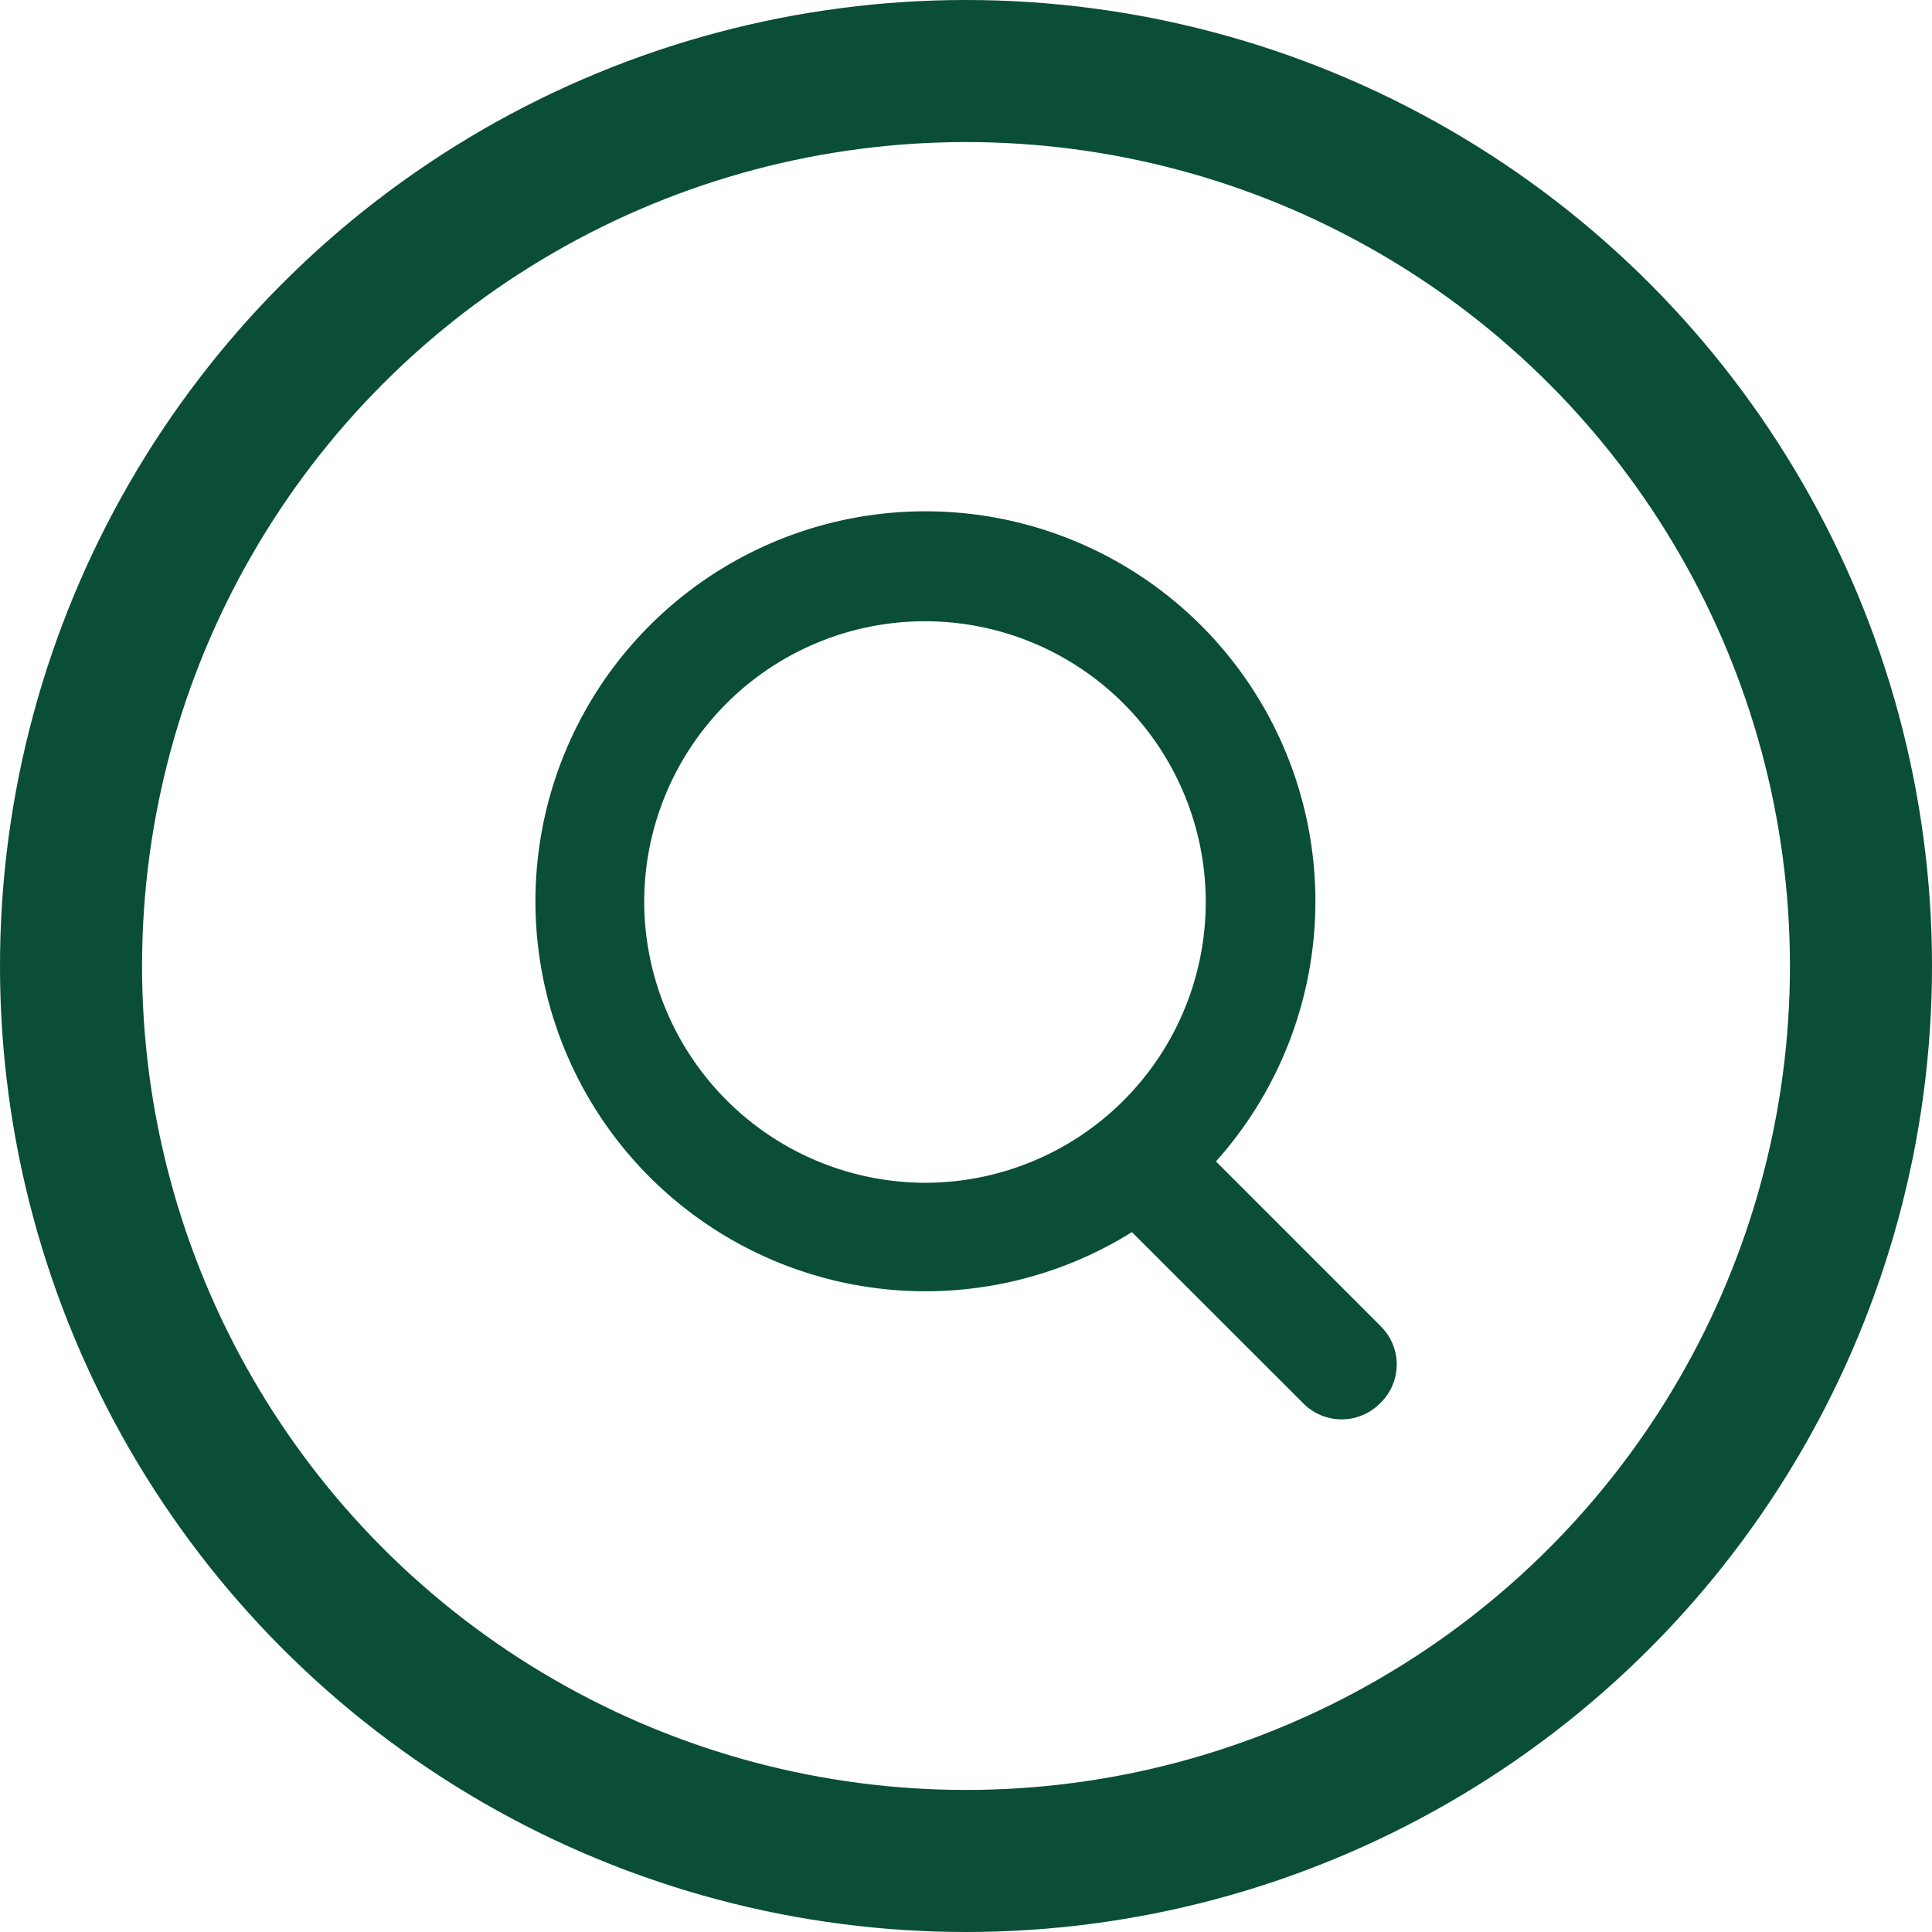 <svg xmlns="http://www.w3.org/2000/svg" width="34" height="34" viewBox="0 0 34 34">
  <g id="Group_35" data-name="Group 35" transform="translate(-1073 -49)">
    <path id="noun-search-1157129" fill="#0a4e37" d="M59.279,27.539l-2.9-2.9A6.863,6.863,0,1,0,54.9,25.883L57.919,28.9a.95.95,0,0,0,1.344,0,.945.945,0,0,0,.016-1.36ZM46.317,20.066a4.941,4.941,0,1,1,4.949,4.949,4.955,4.955,0,0,1-4.949-4.949Z" transform="translate(1038.02 44.8)"/>
    <g id="Ellipse_34" data-name="Ellipse 34" transform="translate(1073 49)" fill="none" stroke="#0a4e37" stroke-width="2.5">
      <circle cx="17" cy="17" r="17" stroke="none"/>
      <circle cx="17" cy="17" r="15.75" fill="none"/>
    </g>
  </g>
</svg>
